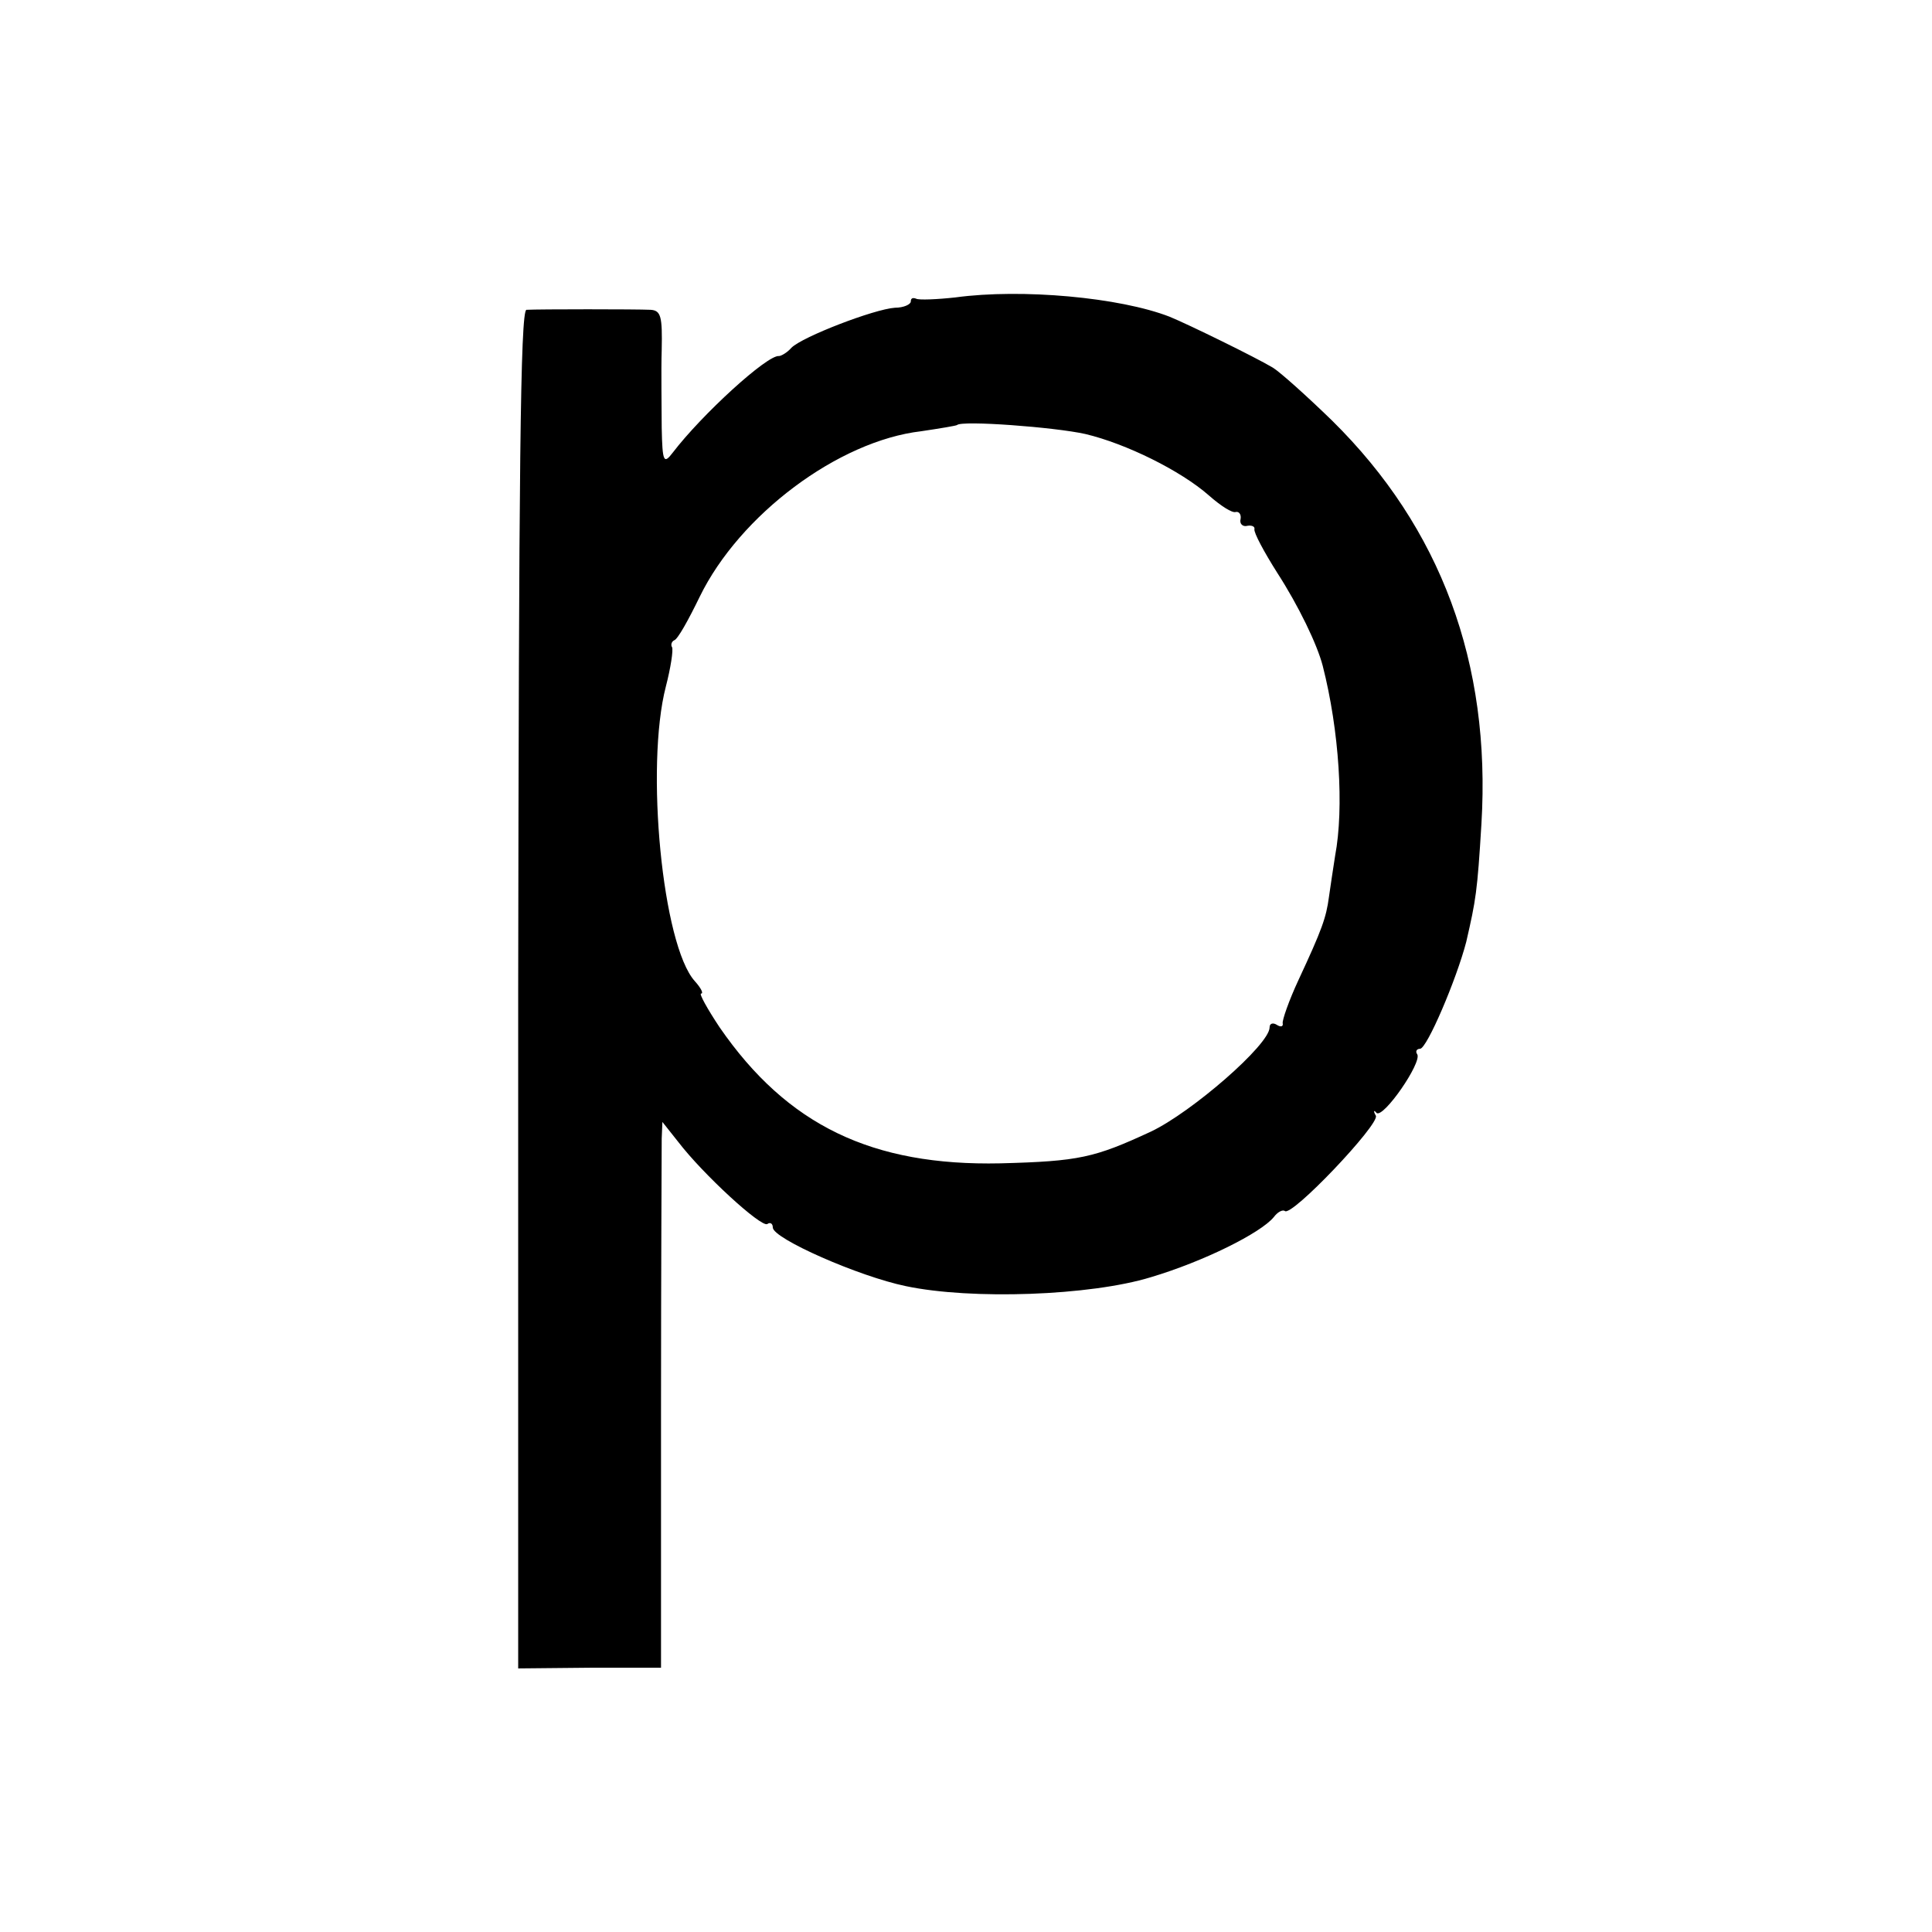 <?xml version="1.0" standalone="no"?>
<!DOCTYPE svg PUBLIC "-//W3C//DTD SVG 20010904//EN"
 "http://www.w3.org/TR/2001/REC-SVG-20010904/DTD/svg10.dtd">
<svg version="1.0" xmlns="http://www.w3.org/2000/svg"
 width="280pt" height="280pt" viewBox="0 0 280 280"
 preserveAspectRatio="xMidYMid meet">
<g transform="translate(0,280) scale(0.1,-0.1)"
fill="#000000" stroke="none">
<path d="M1385 2369 c-27 -3 -53 -4 -57 -2 -5 2 -8 1 -8 -4 0 -4 -10 -9 -23
-9 -30 -2 -134 -42 -150 -58 -6 -7 -15 -12 -18 -12 -17 2 -112 -85 -154 -140
-13 -17 -15 -14 -16 36 0 30 -1 81 0 113 1 48 -1 57 -16 58 -21 1 -162 1 -180
0 -9 -1 -11 -242 -12 -985 l0 -984 104 1 103 0 0 371 c0 204 1 382 1 396 l1
24 23 -29 c36 -47 120 -124 129 -119 4 3 8 1 8 -5 0 -16 125 -71 193 -85 95
-20 267 -14 355 13 77 23 159 64 178 87 6 8 13 11 16 9 9 -10 138 126 132 138
-4 7 -3 9 1 4 10 -8 66 73 59 85 -3 4 -1 8 4 8 10 0 53 101 67 155 14 61 16
72 22 171 14 233 -59 429 -216 584 -37 36 -75 70 -86 77 -25 15 -123 63 -150
74 -72 28 -214 41 -310 28z m188 -198 c59 -14 138 -53 179 -89 17 -15 34 -26
39 -24 5 1 8 -4 7 -10 -2 -7 3 -12 10 -10 6 1 11 -1 10 -5 -1 -5 14 -33 33
-63 31 -48 58 -104 66 -135 24 -94 31 -206 18 -275 -3 -19 -7 -46 -9 -60 -4
-30 -10 -47 -44 -120 -14 -30 -24 -59 -23 -63 1 -5 -3 -6 -9 -2 -5 3 -10 2
-10 -4 0 -25 -113 -123 -172 -151 -82 -38 -104 -43 -218 -46 -186 -4 -309 55
-407 197 -18 27 -30 49 -27 49 4 0 0 8 -9 18 -47 52 -72 311 -42 427 7 27 11
53 9 57 -2 3 -1 8 3 10 5 1 21 30 37 63 58 119 201 226 321 240 27 4 51 8 52
9 7 7 141 -3 186 -13z"/>
</g>
</svg>

